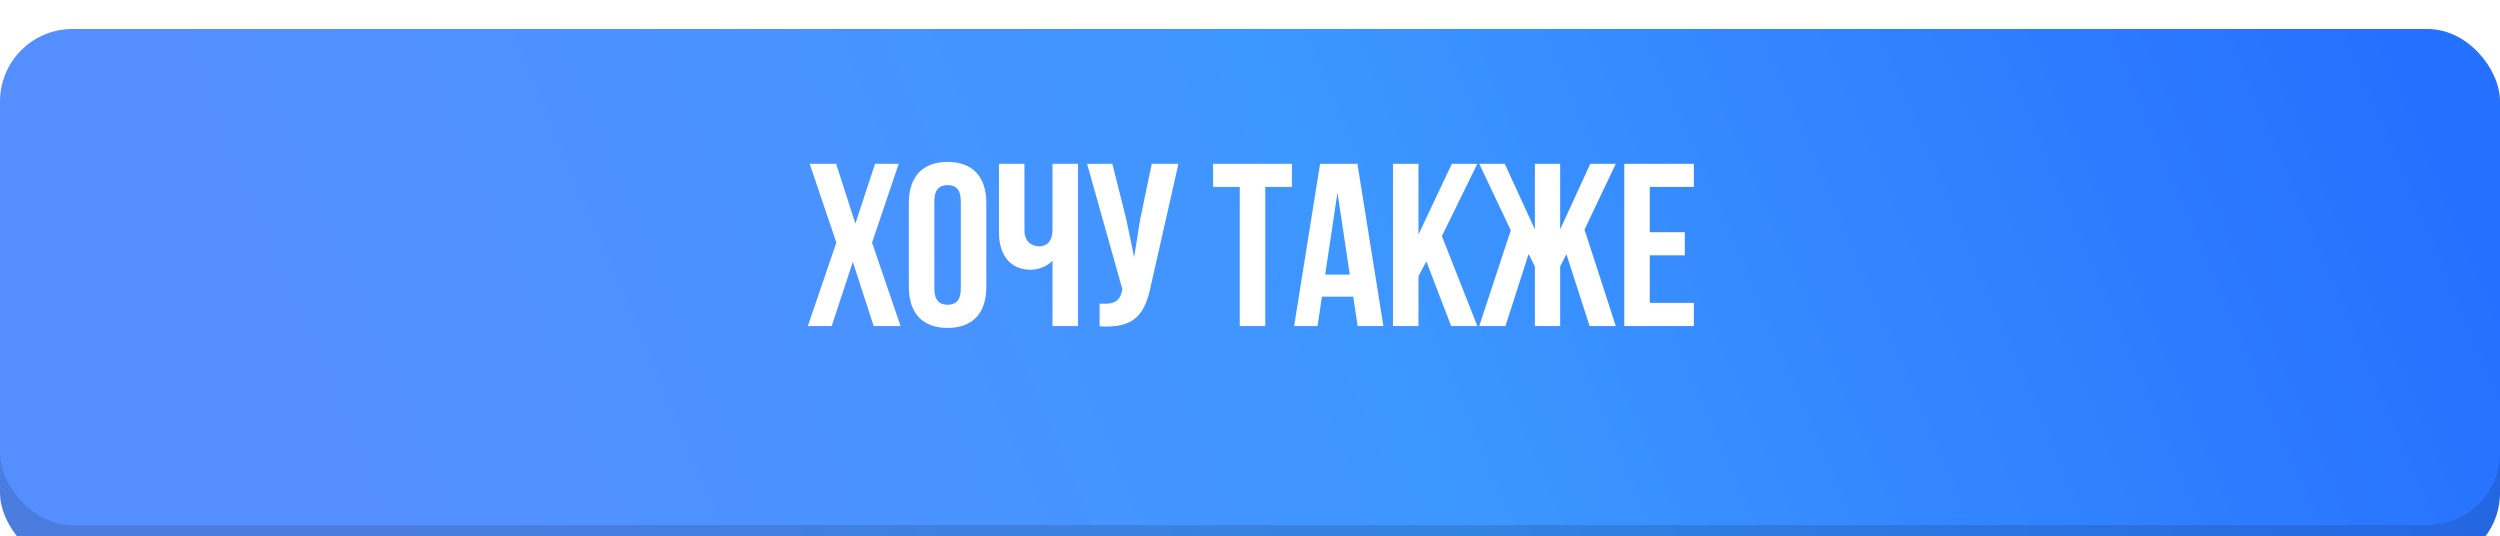 <?xml version="1.0" encoding="UTF-8"?> <svg xmlns="http://www.w3.org/2000/svg" width="345" height="74" viewBox="0 0 345 74" fill="none"> <g filter="url(#filter0_i_768_5259)"> <rect y="5.541" width="345" height="68.459" rx="10" fill="url(#paint0_linear_768_5259)"></rect> </g> <g filter="url(#filter1_i_768_5259)"> <rect width="345" height="68.459" rx="10" fill="url(#paint1_linear_768_5259)"></rect> </g> <path d="M120.76 22.6H124.024L120.344 33.48L124.28 45H120.568L117.688 36.136L114.776 45H111.48L115.416 33.48L111.736 22.6H115.384L118.04 30.856L120.76 22.6ZM128.942 27.752V39.848C128.942 41.448 129.646 42.056 130.766 42.056C131.886 42.056 132.59 41.448 132.59 39.848V27.752C132.59 26.152 131.886 25.544 130.766 25.544C129.646 25.544 128.942 26.152 128.942 27.752ZM125.422 39.624V27.976C125.422 24.392 127.31 22.344 130.766 22.344C134.222 22.344 136.11 24.392 136.11 27.976V39.624C136.11 43.208 134.222 45.256 130.766 45.256C127.31 45.256 125.422 43.208 125.422 39.624ZM145.246 22.6H148.766V45H145.246V35.976C144.478 36.808 143.198 37.224 142.238 37.224C139.358 37.224 137.854 35.144 137.854 32.072V22.6H141.374V31.784C141.374 33.288 142.302 33.992 143.422 33.992C144.542 33.992 145.246 33.192 145.246 31.688V22.6ZM162.623 22.6L158.847 39.304C158.015 43.336 156.639 45.352 151.743 45.032V41.896C153.535 42.024 154.559 41.704 154.847 40.072L154.879 39.88L150.015 22.6H153.503L155.423 30.248L156.511 35.496L157.343 30.28L158.943 22.6H162.623ZM167.406 25.8V22.6H178.286V25.8H174.606V45H171.086V25.8H167.406ZM187.324 22.6L190.908 45H187.356L186.748 40.936H182.428L181.82 45H178.588L182.172 22.6H187.324ZM184.572 26.568L182.876 37.896H186.268L184.572 26.568ZM200.26 45L196.836 36.072L195.748 38.12V45H192.228V22.6H195.748V32.36L200.356 22.6H203.876L198.98 32.584L203.876 45H200.26ZM215.302 22.6V31.656L219.462 22.6H222.982L218.662 31.688L222.982 45H219.366L216.166 35.08L215.302 36.776V45H211.814V36.776L210.95 35.048L207.75 45H204.134L208.486 31.784L204.134 22.6H207.654L211.814 31.656V22.6H215.302ZM227.67 25.8V32.04H232.502V35.24H227.67V41.8H233.75V45H224.15V22.6H233.75V25.8H227.67Z" fill="white"></path> <defs> <filter id="filter0_i_768_5259" x="0" y="5.541" width="345" height="72.459" filterUnits="userSpaceOnUse" color-interpolation-filters="sRGB"> <feFlood flood-opacity="0" result="BackgroundImageFix"></feFlood> <feBlend mode="normal" in="SourceGraphic" in2="BackgroundImageFix" result="shape"></feBlend> <feColorMatrix in="SourceAlpha" type="matrix" values="0 0 0 0 0 0 0 0 0 0 0 0 0 0 0 0 0 0 127 0" result="hardAlpha"></feColorMatrix> <feOffset dy="4"></feOffset> <feGaussianBlur stdDeviation="7.5"></feGaussianBlur> <feComposite in2="hardAlpha" operator="arithmetic" k2="-1" k3="1"></feComposite> <feColorMatrix type="matrix" values="0 0 0 0 1 0 0 0 0 1 0 0 0 0 1 0 0 0 0.25 0"></feColorMatrix> <feBlend mode="normal" in2="shape" result="effect1_innerShadow_768_5259"></feBlend> </filter> <filter id="filter1_i_768_5259" x="0" y="0" width="345" height="72.459" filterUnits="userSpaceOnUse" color-interpolation-filters="sRGB"> <feFlood flood-opacity="0" result="BackgroundImageFix"></feFlood> <feBlend mode="normal" in="SourceGraphic" in2="BackgroundImageFix" result="shape"></feBlend> <feColorMatrix in="SourceAlpha" type="matrix" values="0 0 0 0 0 0 0 0 0 0 0 0 0 0 0 0 0 0 127 0" result="hardAlpha"></feColorMatrix> <feOffset dy="4"></feOffset> <feGaussianBlur stdDeviation="7.5"></feGaussianBlur> <feComposite in2="hardAlpha" operator="arithmetic" k2="-1" k3="1"></feComposite> <feColorMatrix type="matrix" values="0 0 0 0 1 0 0 0 0 1 0 0 0 0 1 0 0 0 0.33 0"></feColorMatrix> <feBlend mode="normal" in2="shape" result="effect1_innerShadow_768_5259"></feBlend> </filter> <linearGradient id="paint0_linear_768_5259" x1="62.189" y1="99.447" x2="322.411" y2="-10.929" gradientUnits="userSpaceOnUse"> <stop stop-color="#4B7DDE"></stop> <stop offset="0.503" stop-color="#3383E1"></stop> <stop offset="1" stop-color="#2364E1"></stop> </linearGradient> <linearGradient id="paint1_linear_768_5259" x1="62.189" y1="93.905" x2="322.411" y2="-16.471" gradientUnits="userSpaceOnUse"> <stop stop-color="#558FFF"></stop> <stop offset="0.503" stop-color="#3D96FF"></stop> <stop offset="1" stop-color="#2670FF"></stop> </linearGradient> </defs> </svg> 